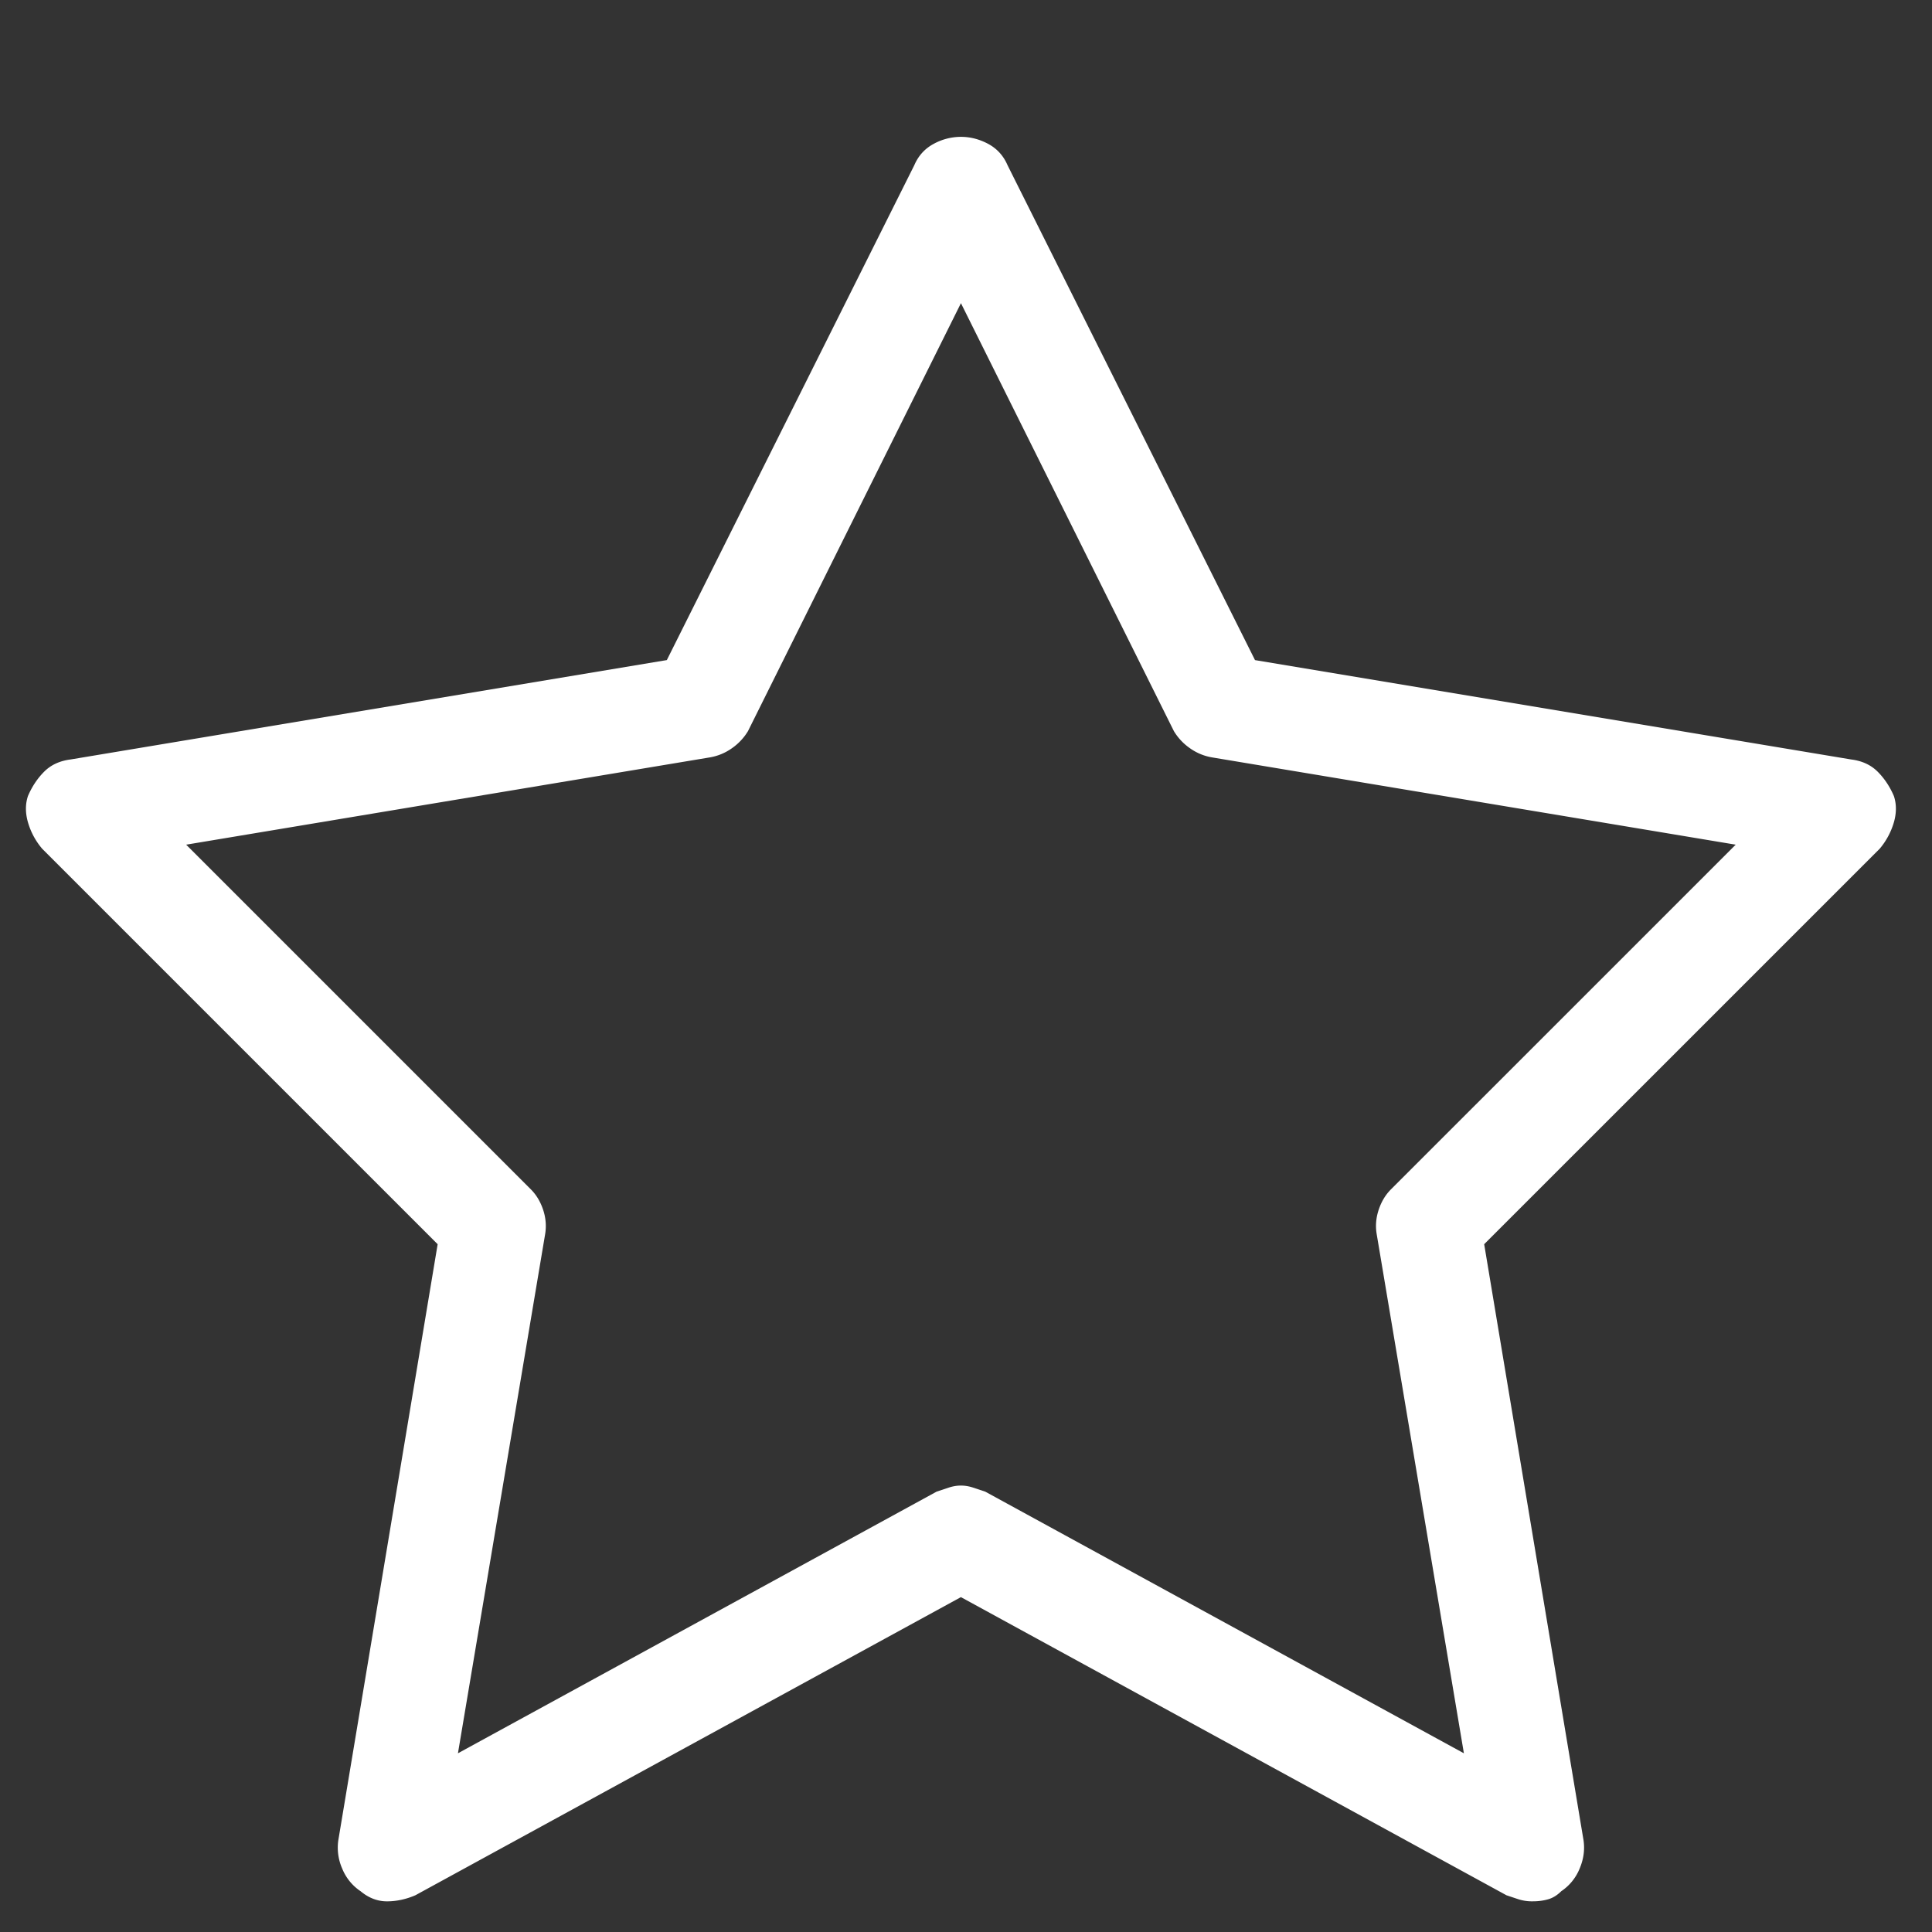 <svg xmlns="http://www.w3.org/2000/svg" width="100" height="100"><rect width="100%" height="100%" fill="#333333" stroke="none"/><path fill="#FFF" d="M78.605 98.309l-.63-.21-28.238-15.432-28.238 15.432c-.49.21-.981.314-1.47.314-.49 0-.945-.174-1.365-.524a2.562 2.562 0 01-.945-1.155 2.699 2.699 0 01-.21-1.47L22.653 64.4 2.183 43.93a3.676 3.676 0 01-.735-1.365c-.141-.489-.141-.945 0-1.365.21-.489.489-.909.84-1.26.349-.349.804-.559 1.364-.63l30.863-5.144L47.323 8.553c.21-.489.541-.856.997-1.103a2.958 2.958 0 011.417-.367c.489 0 .961.123 1.417.367.454.246.787.614.997 1.103l12.808 25.614 30.863 5.144c.56.071 1.014.281 1.364.63.35.351.63.771.84 1.26.14.42.14.876 0 1.365a3.732 3.732 0 01-.734 1.365L76.821 64.4l5.144 30.863c.069.49 0 .981-.21 1.47a2.56 2.56 0 01-.944 1.155c-.21.21-.438.351-.683.42-.246.07-.509.104-.787.104a2.308 2.308 0 01-.736-.103zM50.367 76.998l.63.21L75.771 90.75l-4.514-26.874c-.071-.42-.036-.84.104-1.26.14-.42.35-.77.63-1.05L89.839 43.72l-27.084-4.514a2.757 2.757 0 01-1.155-.472 2.898 2.898 0 01-.84-.892l-11.022-22.15-11.022 22.15a2.91 2.91 0 01-.84.892 2.768 2.768 0 01-1.155.472L9.636 43.72l17.846 17.846c.279.28.489.63.63 1.05.139.42.174.84.105 1.26L23.703 90.75l24.774-13.542.63-.21c.21-.069.42-.105.63-.105s.42.036.63.105z"/></svg>